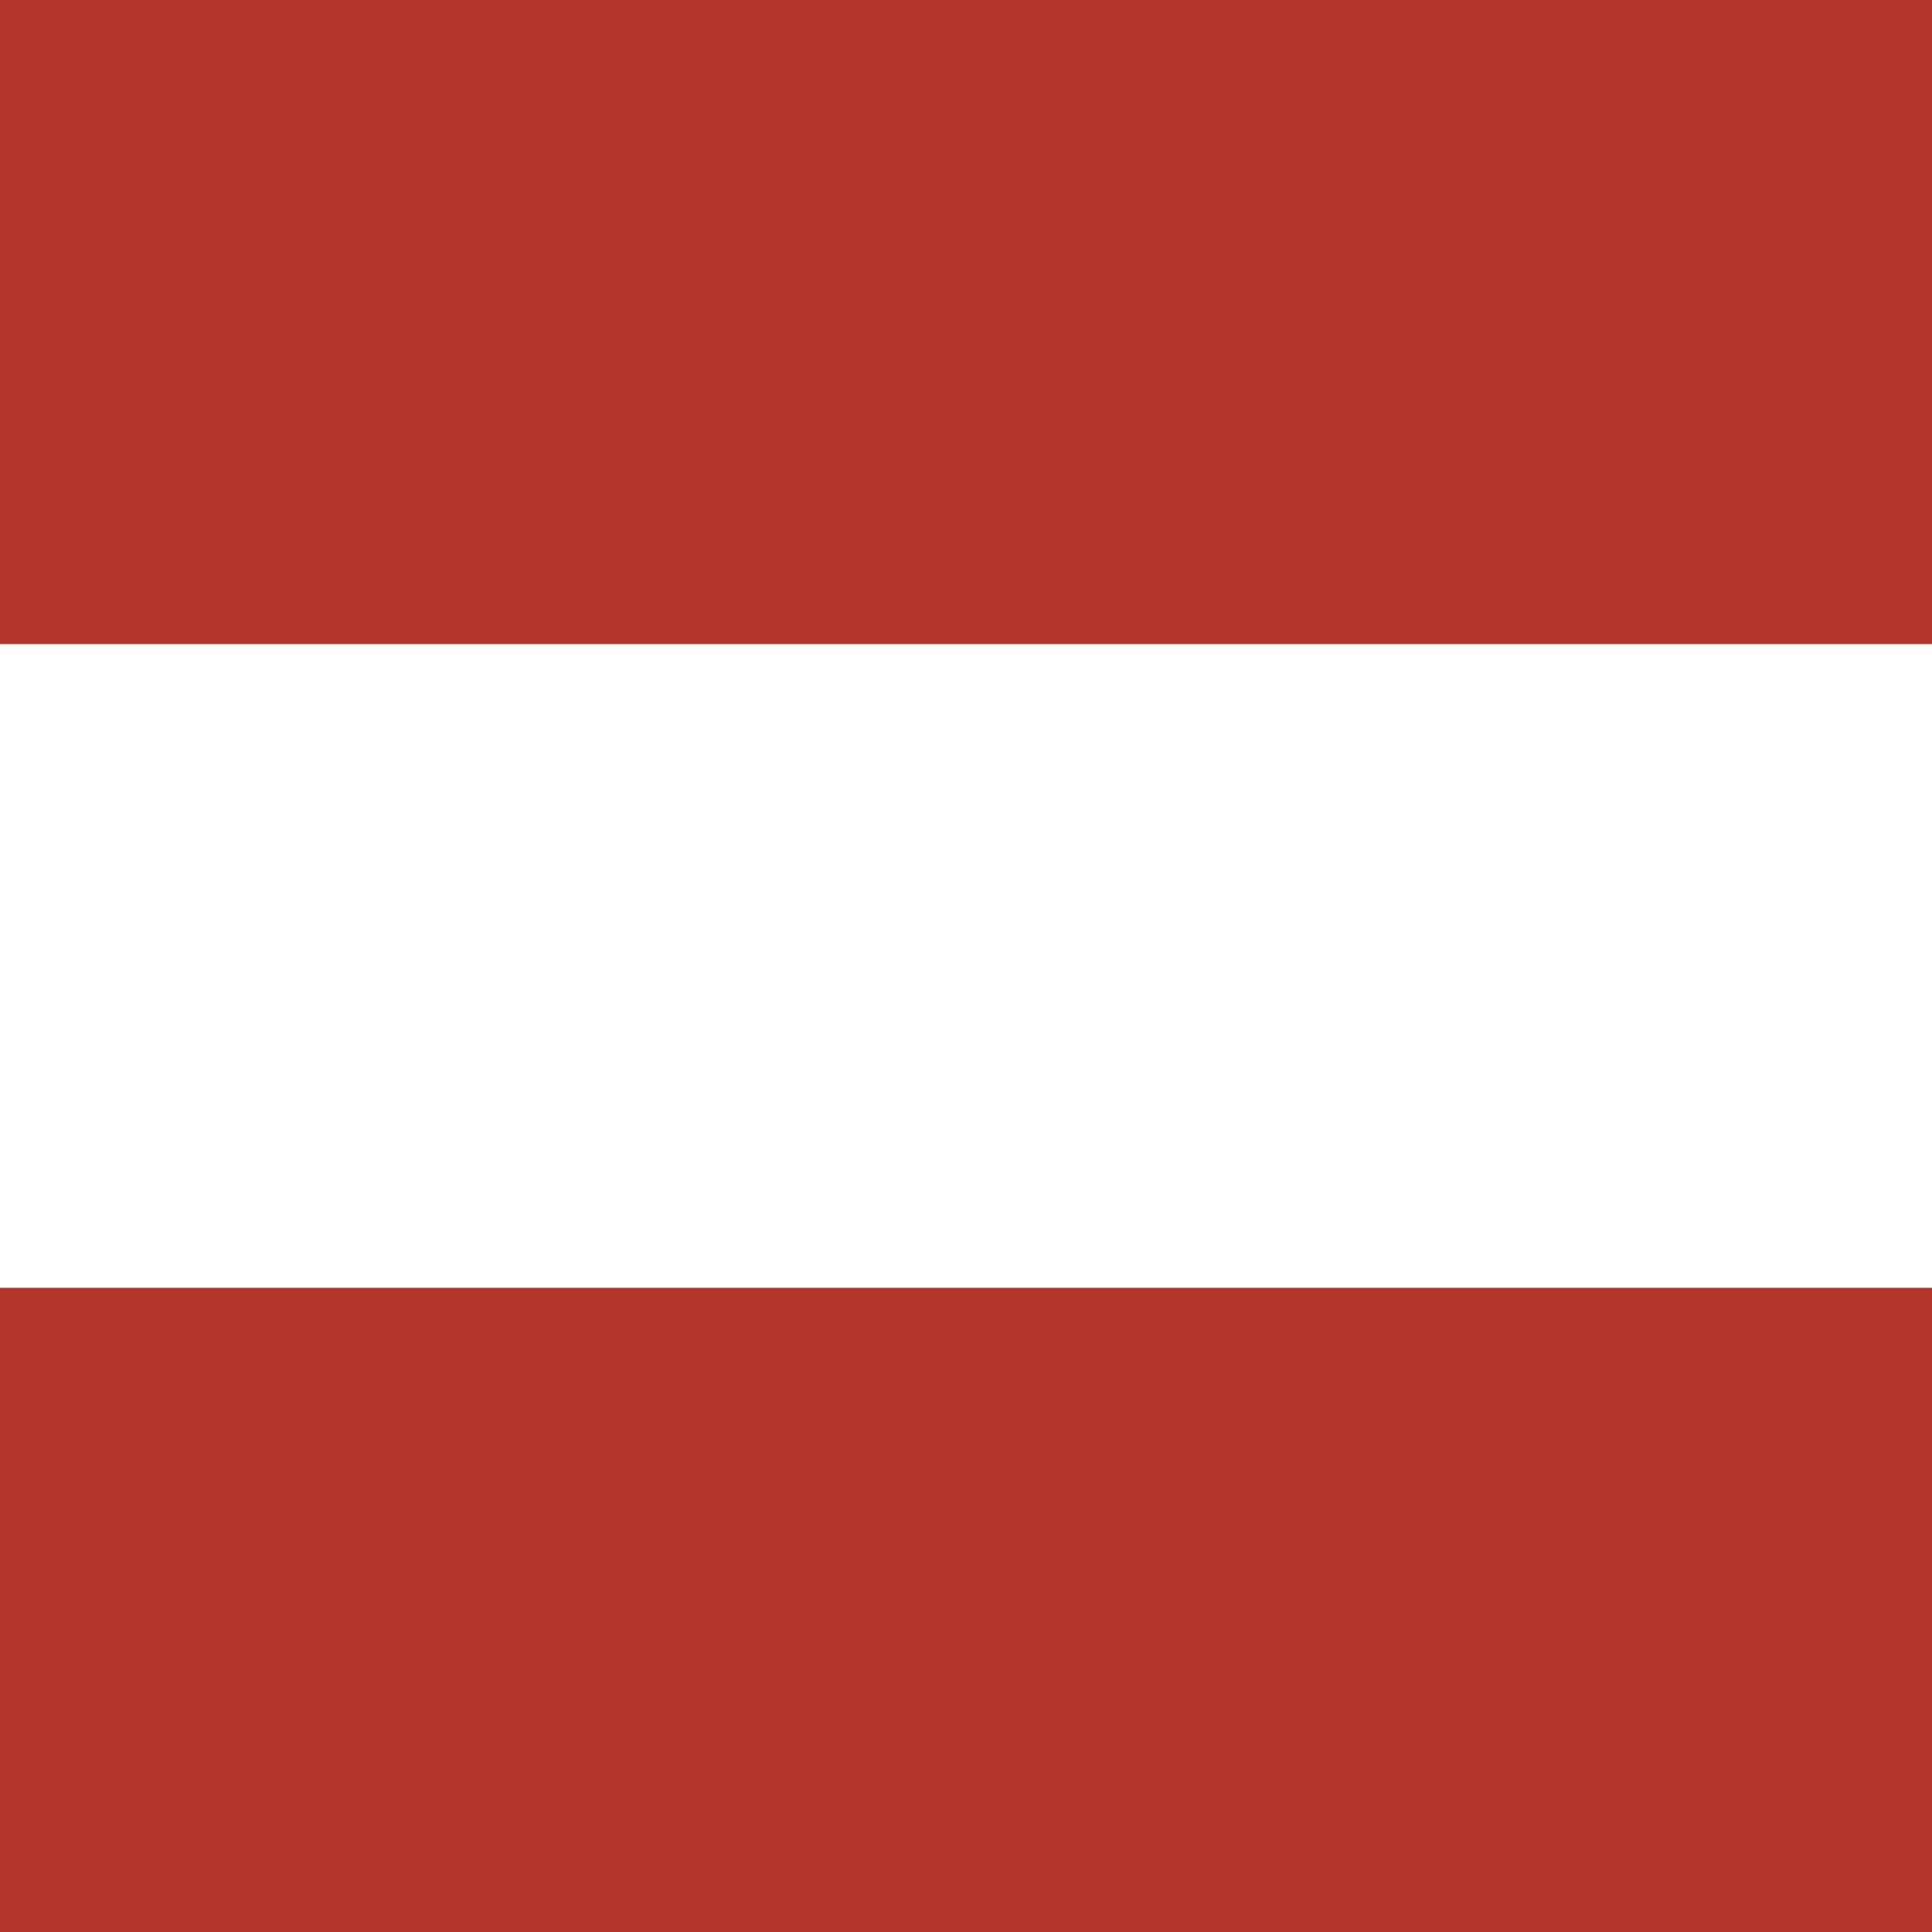 <svg width="20" height="20" viewBox="0 0 32 32" fill="none" xmlns="http://www.w3.org/2000/svg">
<rect x="0" y="0" width="32" height="32" fill="#333333" stroke="none"/>
<g clip-path="url(#clip0_805_226)">
<path d="M0 0H32V10.667H0V0Z" fill="#B33529"/>
<rect width="32" height="10.667" transform="translate(0 10.667)" fill="white"/>
<rect width="32" height="10.667" transform="translate(0 21.333)" fill="#B33529"/>
</g>
<defs>
<clipPath id="clip0_805_226">
<rect width="32" height="32" fill="white"/>
</clipPath>
</defs>
</svg>
